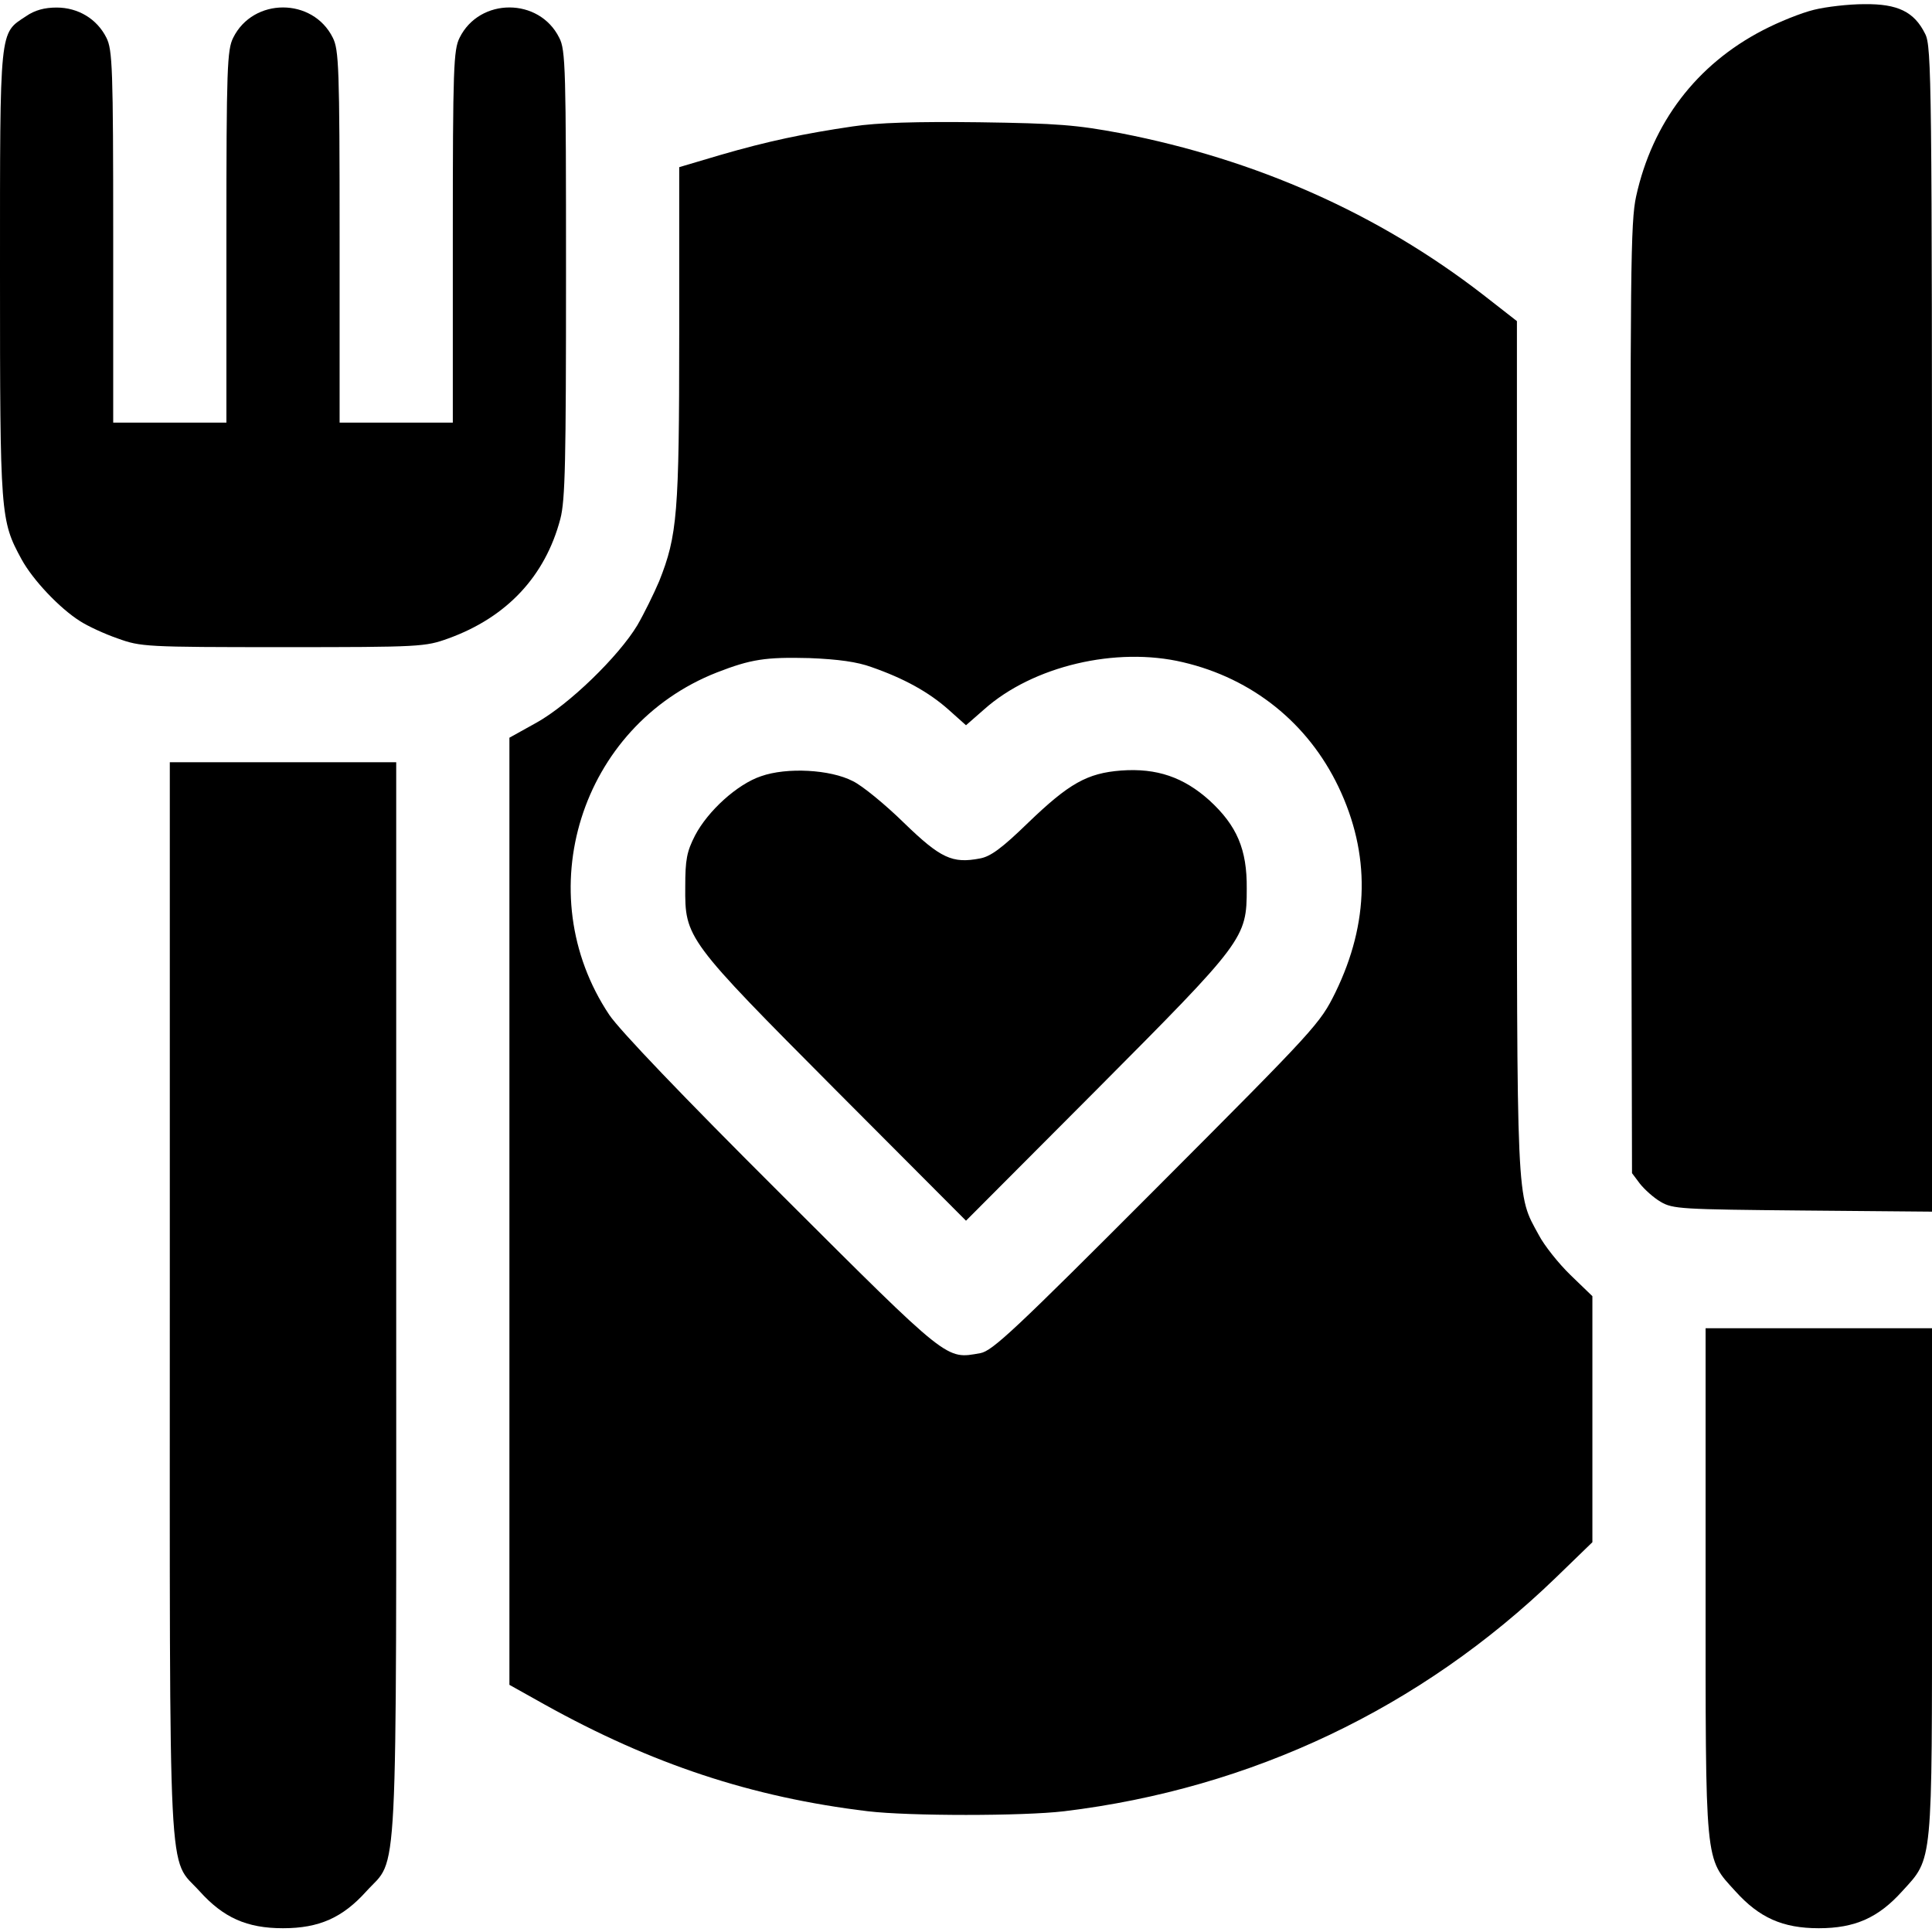 <?xml version="1.0" standalone="no"?>
<!DOCTYPE svg PUBLIC "-//W3C//DTD SVG 20010904//EN"
 "http://www.w3.org/TR/2001/REC-SVG-20010904/DTD/svg10.dtd">
<svg version="1.0" xmlns="http://www.w3.org/2000/svg"
 width="512pt" height="512pt" viewBox="0 0 512 512"
 preserveAspectRatio="xMidYMid meet">

<g transform="translate(0,512) scale(0.1,-0.1)"
fill="#000000" stroke="none">
<path d="M4807 5094 c-33 -8 -93 -32 -135 -54 -176 -91 -293 -245 -336 -440
-15 -68 -16 -194 -14 -1332 l3 -1257 21 -28 c12 -15 36 -37 55 -48 32 -19 55
-20 377 -23 l342 -3 0 1543 c0 1449 -1 1545 -18 1578 -29 59 -73 80 -161 79
-42 0 -102 -7 -134 -15z"/>
<path d="M69 5077 c-71 -47 -69 -24 -69 -682 0 -642 1 -654 57 -757 30 -55
101 -130 155 -164 20 -13 65 -34 100 -46 61 -22 73 -23 438 -23 365 0 377 1
438 23 155 56 257 165 297 317 13 50 15 151 15 650 0 542 -1 593 -18 625 -53
107 -211 107 -264 0 -16 -32 -18 -79 -18 -527 l0 -493 -150 0 -150 0 0 493 c0
448 -2 495 -18 527 -53 107 -211 107 -264 0 -16 -32 -18 -79 -18 -527 l0 -493
-150 0 -150 0 0 493 c0 448 -2 495 -18 527 -25 50 -75 80 -132 80 -32 0 -58
-7 -81 -23z"/>
<path d="M2260 4785 c-129 -19 -225 -39 -352 -76 l-108 -32 0 -442 c0 -477 -5
-534 -53 -655 -14 -33 -40 -86 -58 -117 -50 -83 -181 -210 -267 -258 l-72 -40
0 -1255 0 -1255 93 -52 c284 -158 549 -246 857 -283 109 -13 411 -13 520 0
497 60 946 274 1303 619 l97 94 0 326 0 326 -58 56 c-32 31 -70 79 -84 106
-60 110 -58 64 -58 1295 l0 1127 -91 71 c-277 214 -599 357 -959 427 -118 22
-166 26 -375 29 -167 2 -269 -1 -335 -11z m50 -1433 c86 -30 151 -66 203 -112
l47 -42 48 42 c129 115 350 167 527 125 184 -43 331 -161 412 -330 85 -178 82
-360 -8 -545 -41 -83 -50 -93 -473 -517 -379 -380 -436 -433 -468 -439 -92
-16 -79 -27 -526 419 -265 264 -429 436 -457 477 -216 323 -77 766 285 908 90
35 129 41 245 38 76 -3 127 -10 165 -24z"/>
<path d="M2017 3063 c-63 -21 -141 -92 -175 -157 -22 -43 -26 -64 -26 -136 -1
-136 2 -140 400 -540 l344 -345 344 345 c394 396 400 403 400 535 1 104 -26
167 -99 234 -68 61 -139 86 -234 79 -90 -7 -138 -34 -247 -139 -69 -67 -99
-89 -127 -94 -73 -14 -104 0 -201 94 -50 49 -111 99 -136 111 -60 31 -175 37
-243 13z"/>
<path d="M450 1681 c0 -1602 -6 -1479 79 -1573 63 -70 125 -98 221 -98 96 0
158 28 221 98 85 94 79 -29 79 1573 l0 1419 -300 0 -300 0 0 -1419z"/>
<path d="M4520 931 c0 -760 -3 -733 79 -823 63 -70 125 -98 221 -98 96 0 158
28 221 98 82 90 79 63 79 823 l0 669 -300 0 -300 0 0 -669z"/>
</g>
</svg>
